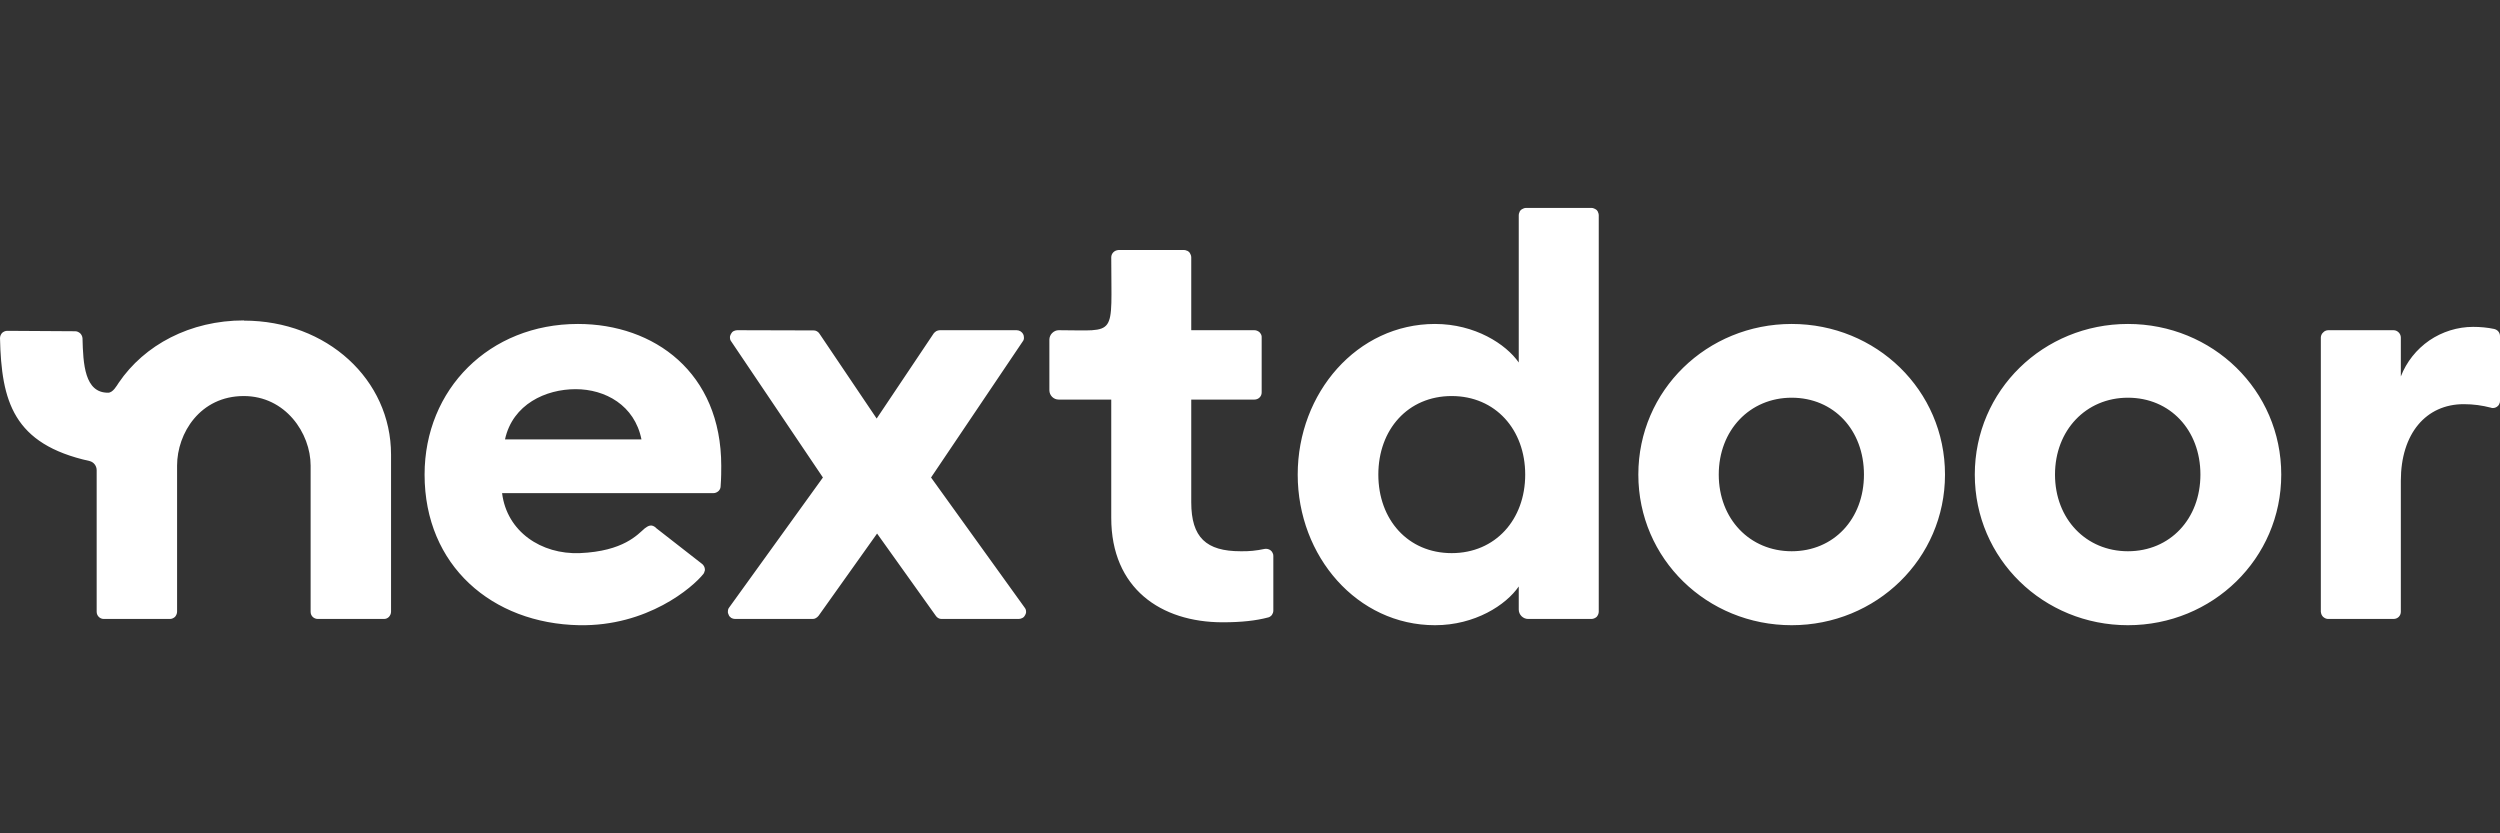 <svg width="12" height="4" viewBox="0 0 12 4" fill="none" xmlns="http://www.w3.org/2000/svg">
<rect x="0" y="0" width="12" height="4" fill="#333333" stroke="none"/>
<path d="M7.325 0.998C7.32 0.998 7.316 0.999 7.312 1.001C7.307 1.003 7.304 1.005 7.3 1.008C7.297 1.012 7.294 1.015 7.293 1.02C7.291 1.024 7.29 1.028 7.29 1.033V1.74C7.229 1.652 7.08 1.555 6.888 1.555C6.515 1.555 6.229 1.885 6.229 2.278C6.229 2.671 6.515 3.001 6.888 3.001C7.08 3.001 7.229 2.904 7.29 2.815V2.926C7.29 2.951 7.311 2.971 7.335 2.971H7.639C7.648 2.971 7.657 2.967 7.664 2.961C7.67 2.954 7.674 2.945 7.674 2.936V1.033C7.674 1.028 7.673 1.024 7.671 1.02C7.67 1.015 7.667 1.012 7.664 1.008C7.66 1.005 7.657 1.003 7.652 1.001C7.648 0.999 7.644 0.998 7.639 0.998H7.325ZM5.369 1.2C5.359 1.201 5.351 1.204 5.344 1.211C5.338 1.217 5.334 1.226 5.334 1.235C5.334 1.625 5.366 1.585 5.082 1.585C5.07 1.585 5.059 1.59 5.05 1.599C5.042 1.607 5.037 1.619 5.037 1.63V1.873C5.037 1.898 5.057 1.918 5.082 1.918H5.334V2.486C5.334 2.824 5.572 2.987 5.869 2.987C5.96 2.987 6.029 2.979 6.086 2.964C6.093 2.963 6.1 2.958 6.105 2.952C6.109 2.946 6.112 2.939 6.112 2.931V2.668C6.112 2.663 6.111 2.658 6.108 2.653C6.106 2.648 6.102 2.644 6.098 2.641C6.094 2.638 6.089 2.636 6.084 2.635C6.079 2.634 6.074 2.634 6.069 2.635C6.032 2.643 5.994 2.647 5.955 2.646C5.79 2.646 5.718 2.58 5.718 2.411V1.918H6.021C6.031 1.918 6.04 1.914 6.046 1.908C6.053 1.901 6.056 1.893 6.056 1.883V1.62C6.056 1.615 6.056 1.611 6.054 1.607C6.052 1.602 6.049 1.599 6.046 1.595C6.043 1.592 6.039 1.59 6.035 1.588C6.031 1.586 6.026 1.585 6.021 1.585H5.718V1.235C5.718 1.23 5.717 1.226 5.715 1.222C5.713 1.217 5.711 1.214 5.708 1.21C5.704 1.207 5.701 1.204 5.696 1.203C5.692 1.201 5.688 1.2 5.683 1.2L5.369 1.2ZM1.171 1.538C0.912 1.538 0.693 1.656 0.57 1.837C0.56 1.852 0.542 1.885 0.519 1.885C0.406 1.886 0.399 1.747 0.396 1.623C0.395 1.614 0.391 1.606 0.385 1.6C0.378 1.594 0.37 1.59 0.361 1.59L0.035 1.588C0.025 1.588 0.017 1.592 0.01 1.598C0.004 1.605 -9.38293e-07 1.614 1.82489e-10 1.623C0.007 1.926 0.063 2.132 0.43 2.213C0.45 2.218 0.464 2.236 0.464 2.257V2.937C0.464 2.955 0.479 2.971 0.498 2.971H0.816C0.825 2.971 0.833 2.967 0.84 2.961C0.846 2.954 0.85 2.945 0.85 2.936V2.235C0.85 2.079 0.961 1.901 1.17 1.901C1.37 1.901 1.491 2.079 1.491 2.235V2.937C1.491 2.956 1.506 2.971 1.526 2.971H1.843C1.852 2.971 1.86 2.968 1.867 2.961C1.873 2.954 1.877 2.946 1.877 2.936V2.182C1.877 1.822 1.569 1.539 1.171 1.539V1.538ZM2.774 1.555C2.349 1.555 2.038 1.868 2.038 2.278C2.038 2.716 2.363 2.993 2.78 3.001C3.107 3.007 3.325 2.82 3.377 2.754C3.379 2.751 3.381 2.747 3.382 2.742C3.384 2.738 3.384 2.733 3.383 2.729C3.382 2.724 3.381 2.72 3.378 2.716C3.376 2.712 3.373 2.709 3.369 2.706L3.151 2.536C3.128 2.512 3.11 2.525 3.095 2.536C3.061 2.565 2.994 2.646 2.783 2.655C2.598 2.662 2.433 2.552 2.41 2.367H3.425C3.434 2.367 3.442 2.363 3.449 2.357C3.455 2.351 3.459 2.343 3.459 2.334C3.462 2.293 3.462 2.263 3.462 2.236C3.462 1.788 3.14 1.555 2.774 1.555ZM8.6 1.555C8.194 1.555 7.864 1.873 7.864 2.278C7.864 2.683 8.194 3.001 8.6 3.001C9.006 3.001 9.336 2.682 9.336 2.278C9.336 1.873 9.006 1.555 8.6 1.555ZM10.214 1.555C9.809 1.555 9.479 1.873 9.479 2.278C9.479 2.683 9.809 3.001 10.214 3.001C10.62 3.001 10.95 2.682 10.95 2.278C10.95 1.873 10.62 1.555 10.214 1.555ZM11.871 1.569C11.796 1.569 11.723 1.592 11.661 1.634C11.599 1.677 11.551 1.737 11.524 1.807V1.62C11.524 1.611 11.52 1.602 11.514 1.596C11.507 1.589 11.499 1.585 11.489 1.585H11.175C11.171 1.585 11.166 1.586 11.162 1.588C11.158 1.59 11.154 1.592 11.151 1.596C11.147 1.599 11.145 1.603 11.143 1.607C11.141 1.611 11.14 1.616 11.14 1.62V2.936C11.141 2.946 11.144 2.954 11.151 2.961C11.158 2.967 11.166 2.971 11.175 2.971H11.489C11.499 2.971 11.508 2.967 11.514 2.961C11.521 2.954 11.524 2.945 11.524 2.936V2.308C11.524 2.081 11.645 1.94 11.826 1.94C11.873 1.94 11.914 1.946 11.957 1.957C11.961 1.959 11.967 1.959 11.972 1.958C11.977 1.957 11.982 1.955 11.986 1.952C11.99 1.949 11.994 1.945 11.996 1.94C11.999 1.935 12 1.93 12 1.925V1.613C12 1.605 11.997 1.597 11.992 1.591C11.987 1.585 11.98 1.581 11.972 1.579C11.939 1.572 11.905 1.569 11.871 1.569ZM3.538 1.585C3.532 1.585 3.526 1.587 3.52 1.59C3.515 1.593 3.511 1.598 3.508 1.604C3.505 1.609 3.503 1.616 3.504 1.622C3.504 1.628 3.506 1.634 3.51 1.639L3.95 2.292L3.5 2.916C3.496 2.921 3.494 2.927 3.494 2.934C3.493 2.94 3.495 2.946 3.498 2.952C3.5 2.958 3.505 2.962 3.51 2.966C3.515 2.969 3.522 2.971 3.528 2.971H3.901C3.906 2.971 3.911 2.97 3.916 2.967C3.921 2.964 3.925 2.961 3.929 2.956L4.21 2.561L4.492 2.956C4.495 2.961 4.499 2.964 4.504 2.967C4.509 2.97 4.514 2.971 4.52 2.971H4.89C4.896 2.971 4.903 2.969 4.908 2.966C4.914 2.963 4.918 2.958 4.921 2.952C4.924 2.947 4.926 2.94 4.925 2.934C4.925 2.927 4.922 2.921 4.918 2.916L4.469 2.292L4.909 1.639C4.913 1.634 4.915 1.628 4.915 1.622C4.915 1.616 4.914 1.609 4.911 1.604C4.908 1.598 4.903 1.593 4.898 1.59C4.893 1.587 4.886 1.585 4.88 1.585H4.511C4.505 1.585 4.5 1.587 4.495 1.589C4.49 1.592 4.485 1.596 4.482 1.6L4.208 2.009L3.933 1.601C3.93 1.596 3.926 1.593 3.921 1.59C3.916 1.587 3.911 1.586 3.905 1.586L3.538 1.585ZM2.763 1.868C2.905 1.868 3.046 1.945 3.079 2.109H2.424C2.461 1.94 2.62 1.868 2.763 1.868ZM6.968 1.901C7.178 1.901 7.321 2.062 7.321 2.278C7.321 2.494 7.178 2.655 6.968 2.655C6.758 2.655 6.616 2.494 6.616 2.278C6.616 2.062 6.758 1.901 6.968 1.901ZM8.6 1.909C8.802 1.909 8.947 2.064 8.947 2.278C8.947 2.491 8.802 2.646 8.6 2.646C8.399 2.646 8.25 2.491 8.25 2.278C8.25 2.065 8.399 1.909 8.6 1.909ZM10.214 1.909C10.416 1.909 10.562 2.064 10.562 2.278C10.562 2.491 10.416 2.646 10.214 2.646C10.013 2.646 9.864 2.491 9.864 2.278C9.864 2.065 10.013 1.909 10.214 1.909Z" fill="white"/>
</svg>

